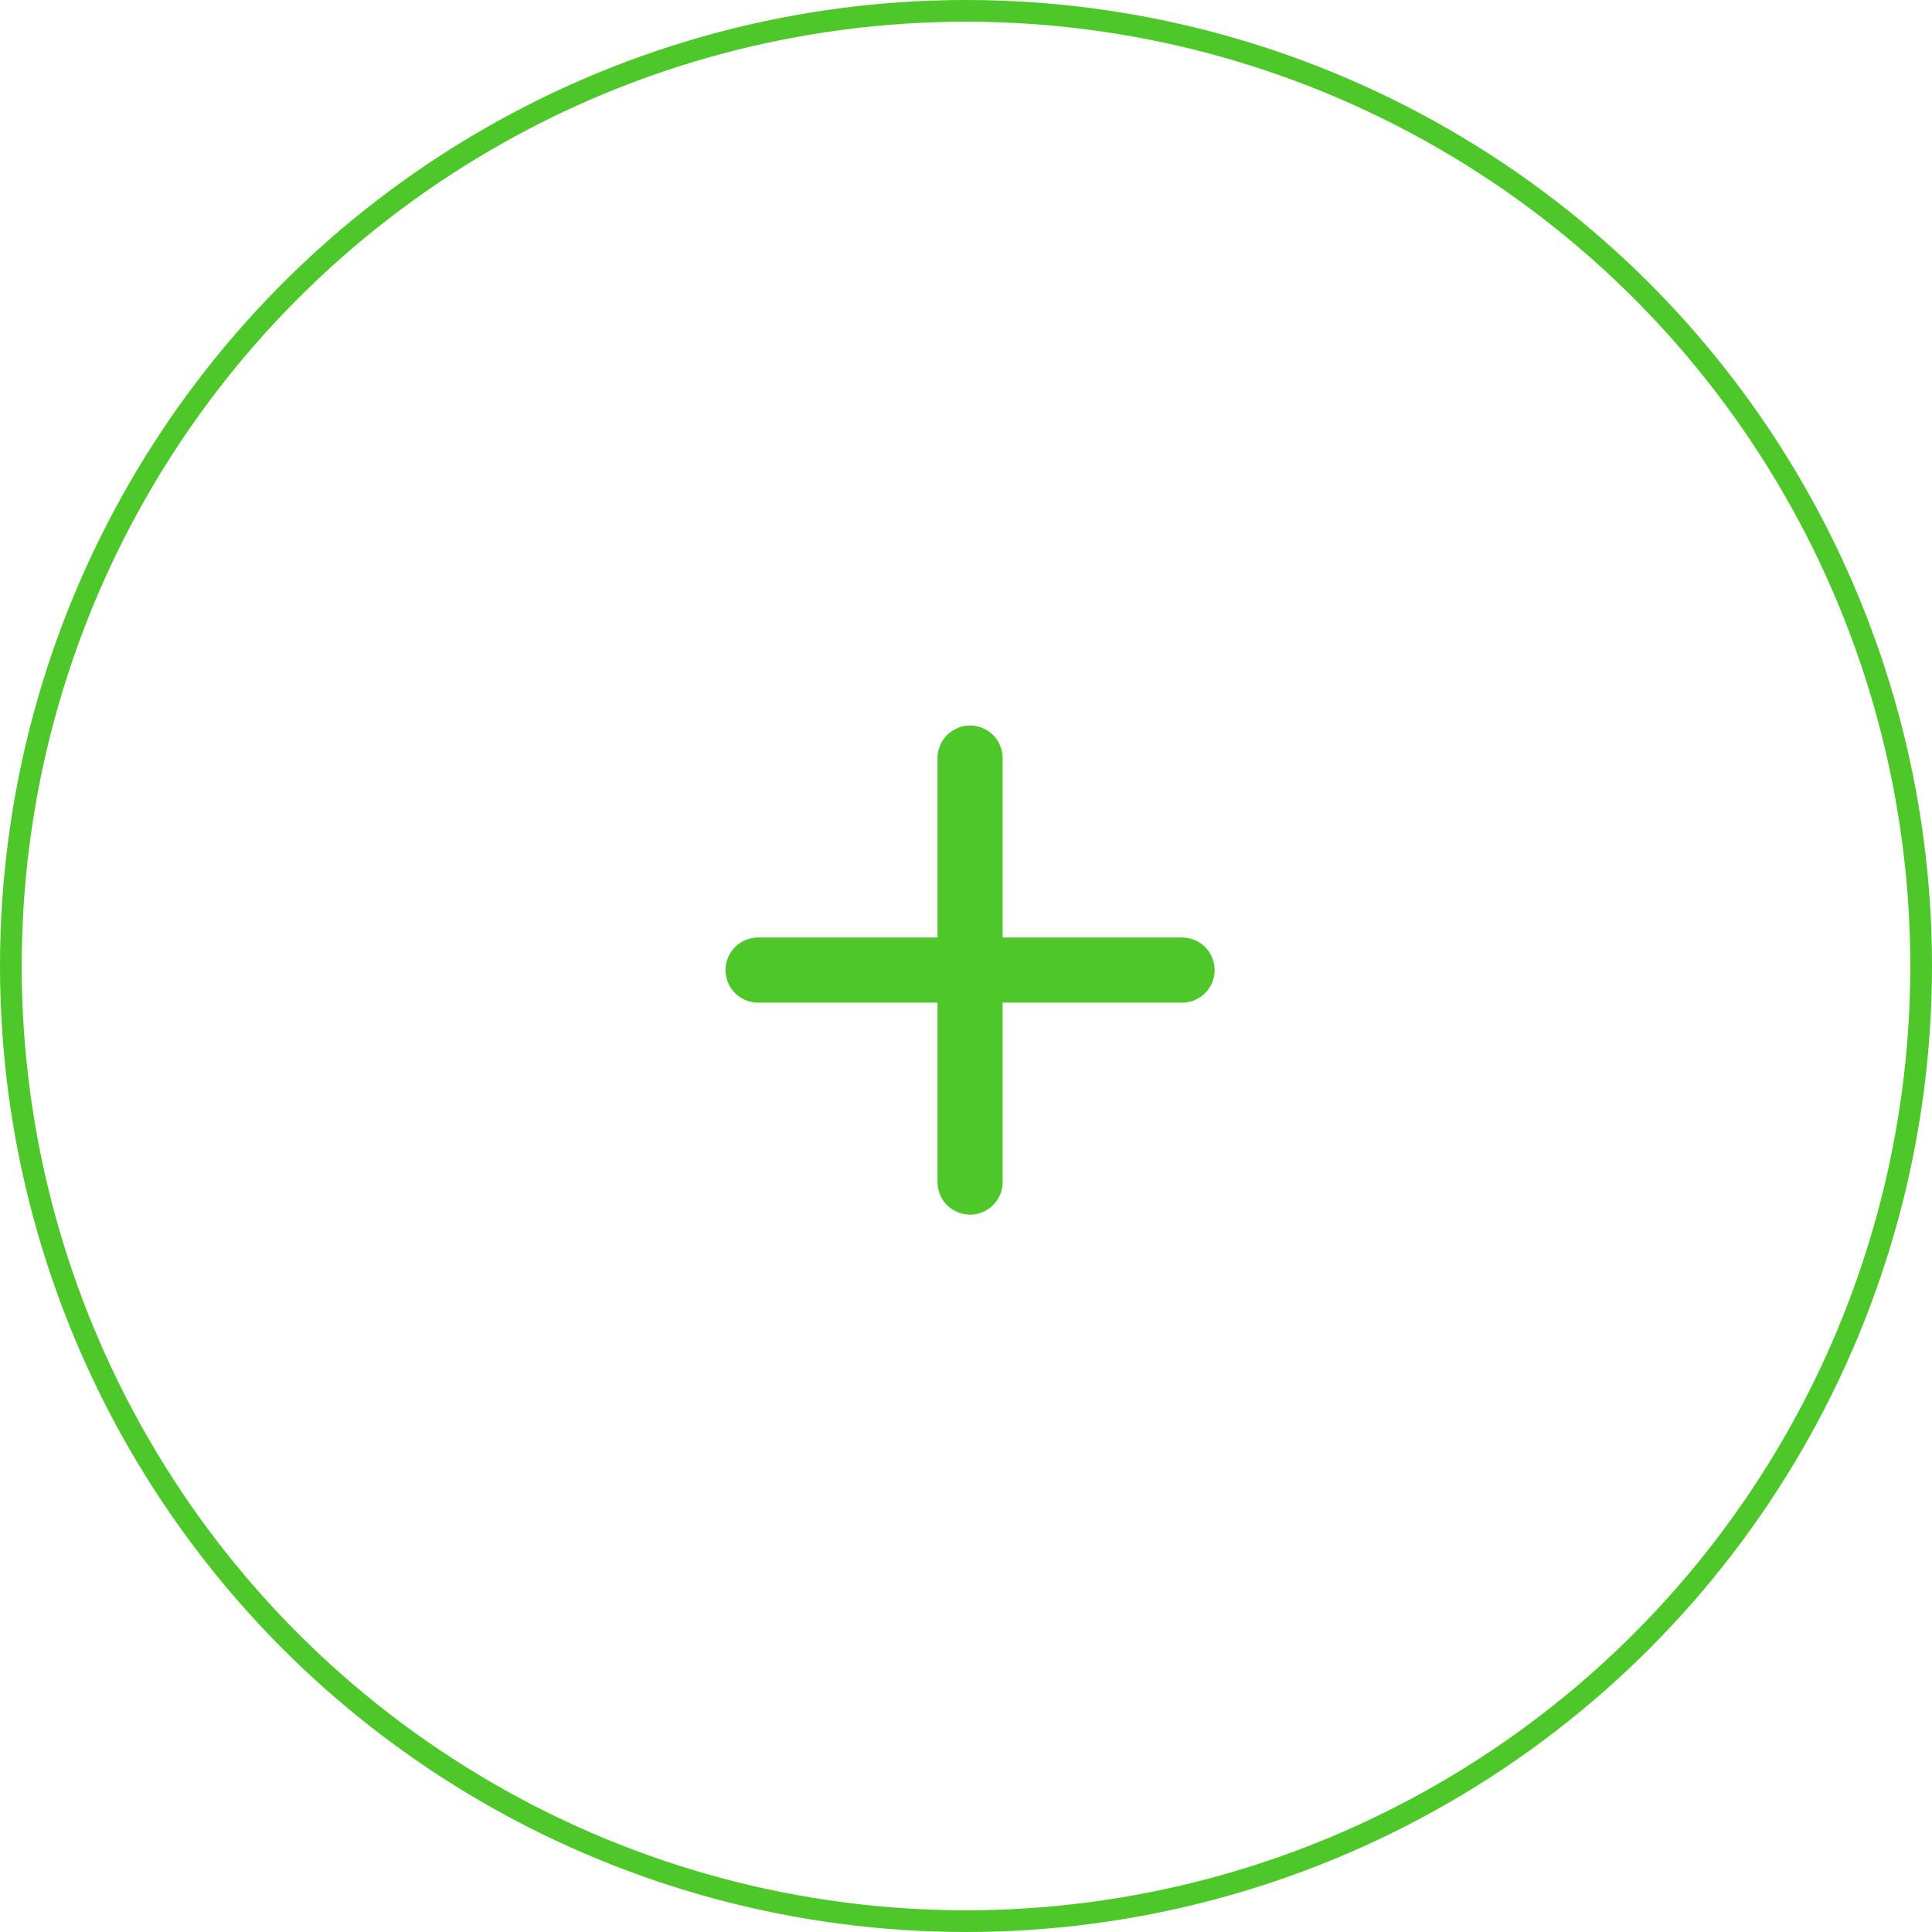 <svg xmlns="http://www.w3.org/2000/svg" width="89" height="89" viewBox="0 0 89 89"><defs><style>.a,.b,.c{fill:none;}.a,.c{stroke:#4ec72a;}.c{stroke-linecap:round;stroke-width:3px;}.d{stroke:none;}</style></defs><g transform="translate(-704 -582)"><g class="a" transform="translate(704 582)"><circle class="d" cx="44.5" cy="44.5" r="44.5"/><circle class="b" cx="44.5" cy="44.5" r="44"/></g><g transform="translate(738.173 616.173)"><rect class="b" width="21" height="21" transform="translate(-0.173 -0.173)"/><g transform="translate(0.749 0.749)"><path class="c" d="M-5838.314,3207.179v19.532" transform="translate(5848.08 -3207.179)"/><path class="c" d="M0,0V19.532" transform="translate(19.532 9.766) rotate(90)"/></g></g></g></svg>